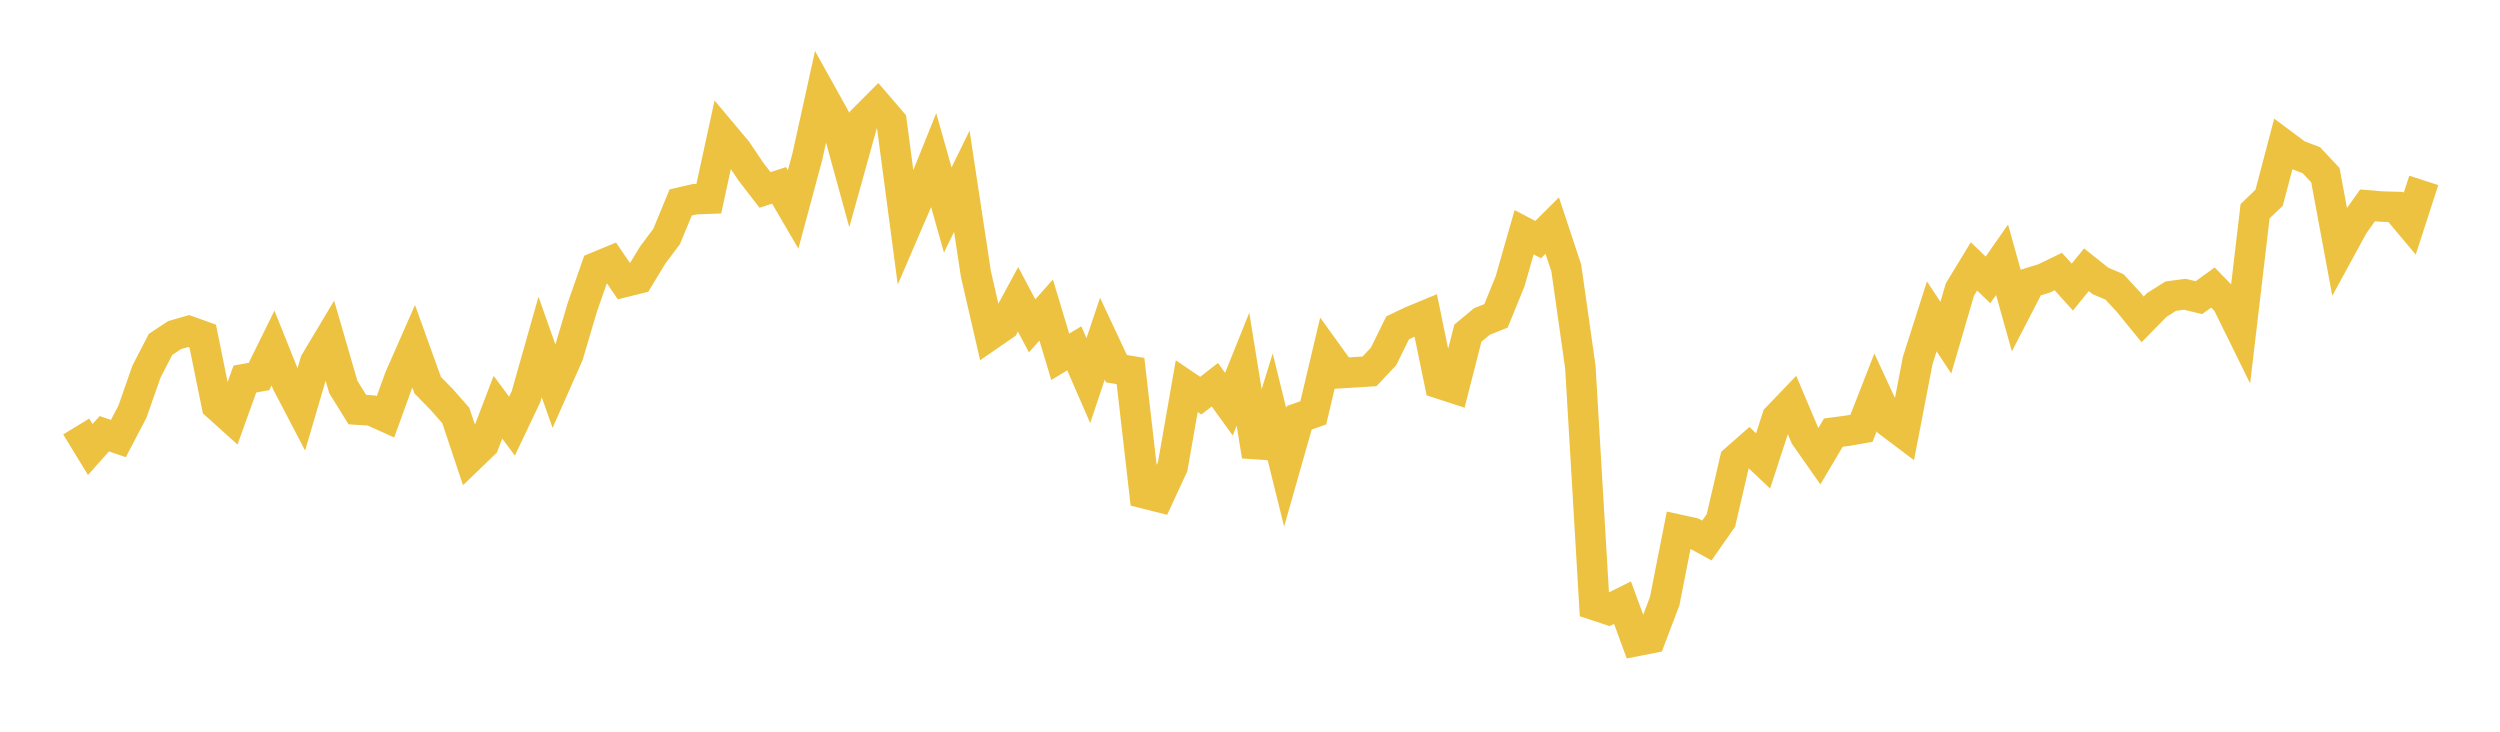 <svg width="164" height="48" xmlns="http://www.w3.org/2000/svg" xmlns:xlink="http://www.w3.org/1999/xlink"><path fill="none" stroke="rgb(237,194,64)" stroke-width="2" d="M5,27.977L5.922,29.488L6.844,28.453L7.766,28.768L8.689,27.005L9.611,24.373L10.533,22.591L11.455,21.982L12.377,21.717L13.299,22.048L14.222,26.593L15.144,27.424L16.066,24.863L16.988,24.7L17.91,22.83L18.832,25.134L19.754,26.897L20.677,23.75L21.599,22.208L22.521,25.385L23.443,26.871L24.365,26.928L25.287,27.344L26.21,24.797L27.132,22.701L28.054,25.263L28.976,26.207L29.898,27.252L30.82,30.011L31.743,29.121L32.665,26.713L33.587,27.955L34.509,26.014L35.431,22.761L36.353,25.367L37.275,23.287L38.198,20.168L39.12,17.527L40.042,17.145L40.964,18.497L41.886,18.268L42.808,16.746L43.731,15.511L44.653,13.281L45.575,13.069L46.497,13.034L47.419,8.795L48.341,9.893L49.263,11.265L50.186,12.46L51.108,12.16L52.03,13.739L52.952,10.314L53.874,6.136L54.796,7.793L55.719,11.154L56.641,7.84L57.563,6.915L58.485,7.987L59.407,14.944L60.329,12.803L61.251,10.513L62.174,13.777L63.096,11.888L64.018,17.972L64.94,21.973L65.862,21.339L66.784,19.635L67.707,21.375L68.629,20.338L69.551,23.406L70.473,22.85L71.395,24.967L72.317,22.216L73.24,24.184L74.162,24.34L75.084,32.368L76.006,32.6L76.928,30.605L77.85,25.33L78.772,25.956L79.695,25.237L80.617,26.515L81.539,24.222L82.461,29.913L83.383,26.922L84.305,30.652L85.228,27.408L86.15,27.082L87.072,23.194L87.994,24.475L88.916,24.418L89.838,24.362L90.76,23.385L91.683,21.507L92.605,21.068L93.527,20.686L94.449,25.163L95.371,25.463L96.293,21.855L97.216,21.087L98.138,20.72L99.06,18.457L99.982,15.235L100.904,15.716L101.826,14.798L102.749,17.583L103.671,24.082L104.593,39.69L105.515,39.993L106.437,39.533L107.359,42.049L108.281,41.867L109.204,39.434L110.126,34.753L111.048,34.955L111.97,35.457L112.892,34.139L113.814,30.174L114.737,29.363L115.659,30.236L116.581,27.401L117.503,26.442L118.425,28.619L119.347,29.934L120.269,28.379L121.192,28.257L122.114,28.096L123.036,25.737L123.958,27.729L124.88,28.424L125.802,23.648L126.725,20.755L127.647,22.151L128.569,18.994L129.491,17.477L130.413,18.361L131.335,17.039L132.257,20.335L133.18,18.547L134.102,18.262L135.024,17.812L135.946,18.835L136.868,17.695L137.79,18.429L138.713,18.821L139.635,19.822L140.557,20.953L141.479,20.011L142.401,19.427L143.323,19.304L144.246,19.526L145.168,18.861L146.09,19.806L147.012,21.679L147.934,13.857L148.856,12.97L149.778,9.469L150.701,10.156L151.623,10.508L152.545,11.491L153.467,16.455L154.389,14.764L155.311,13.473L156.234,13.55L157.156,13.577L158.078,14.676L159,11.834"></path></svg>